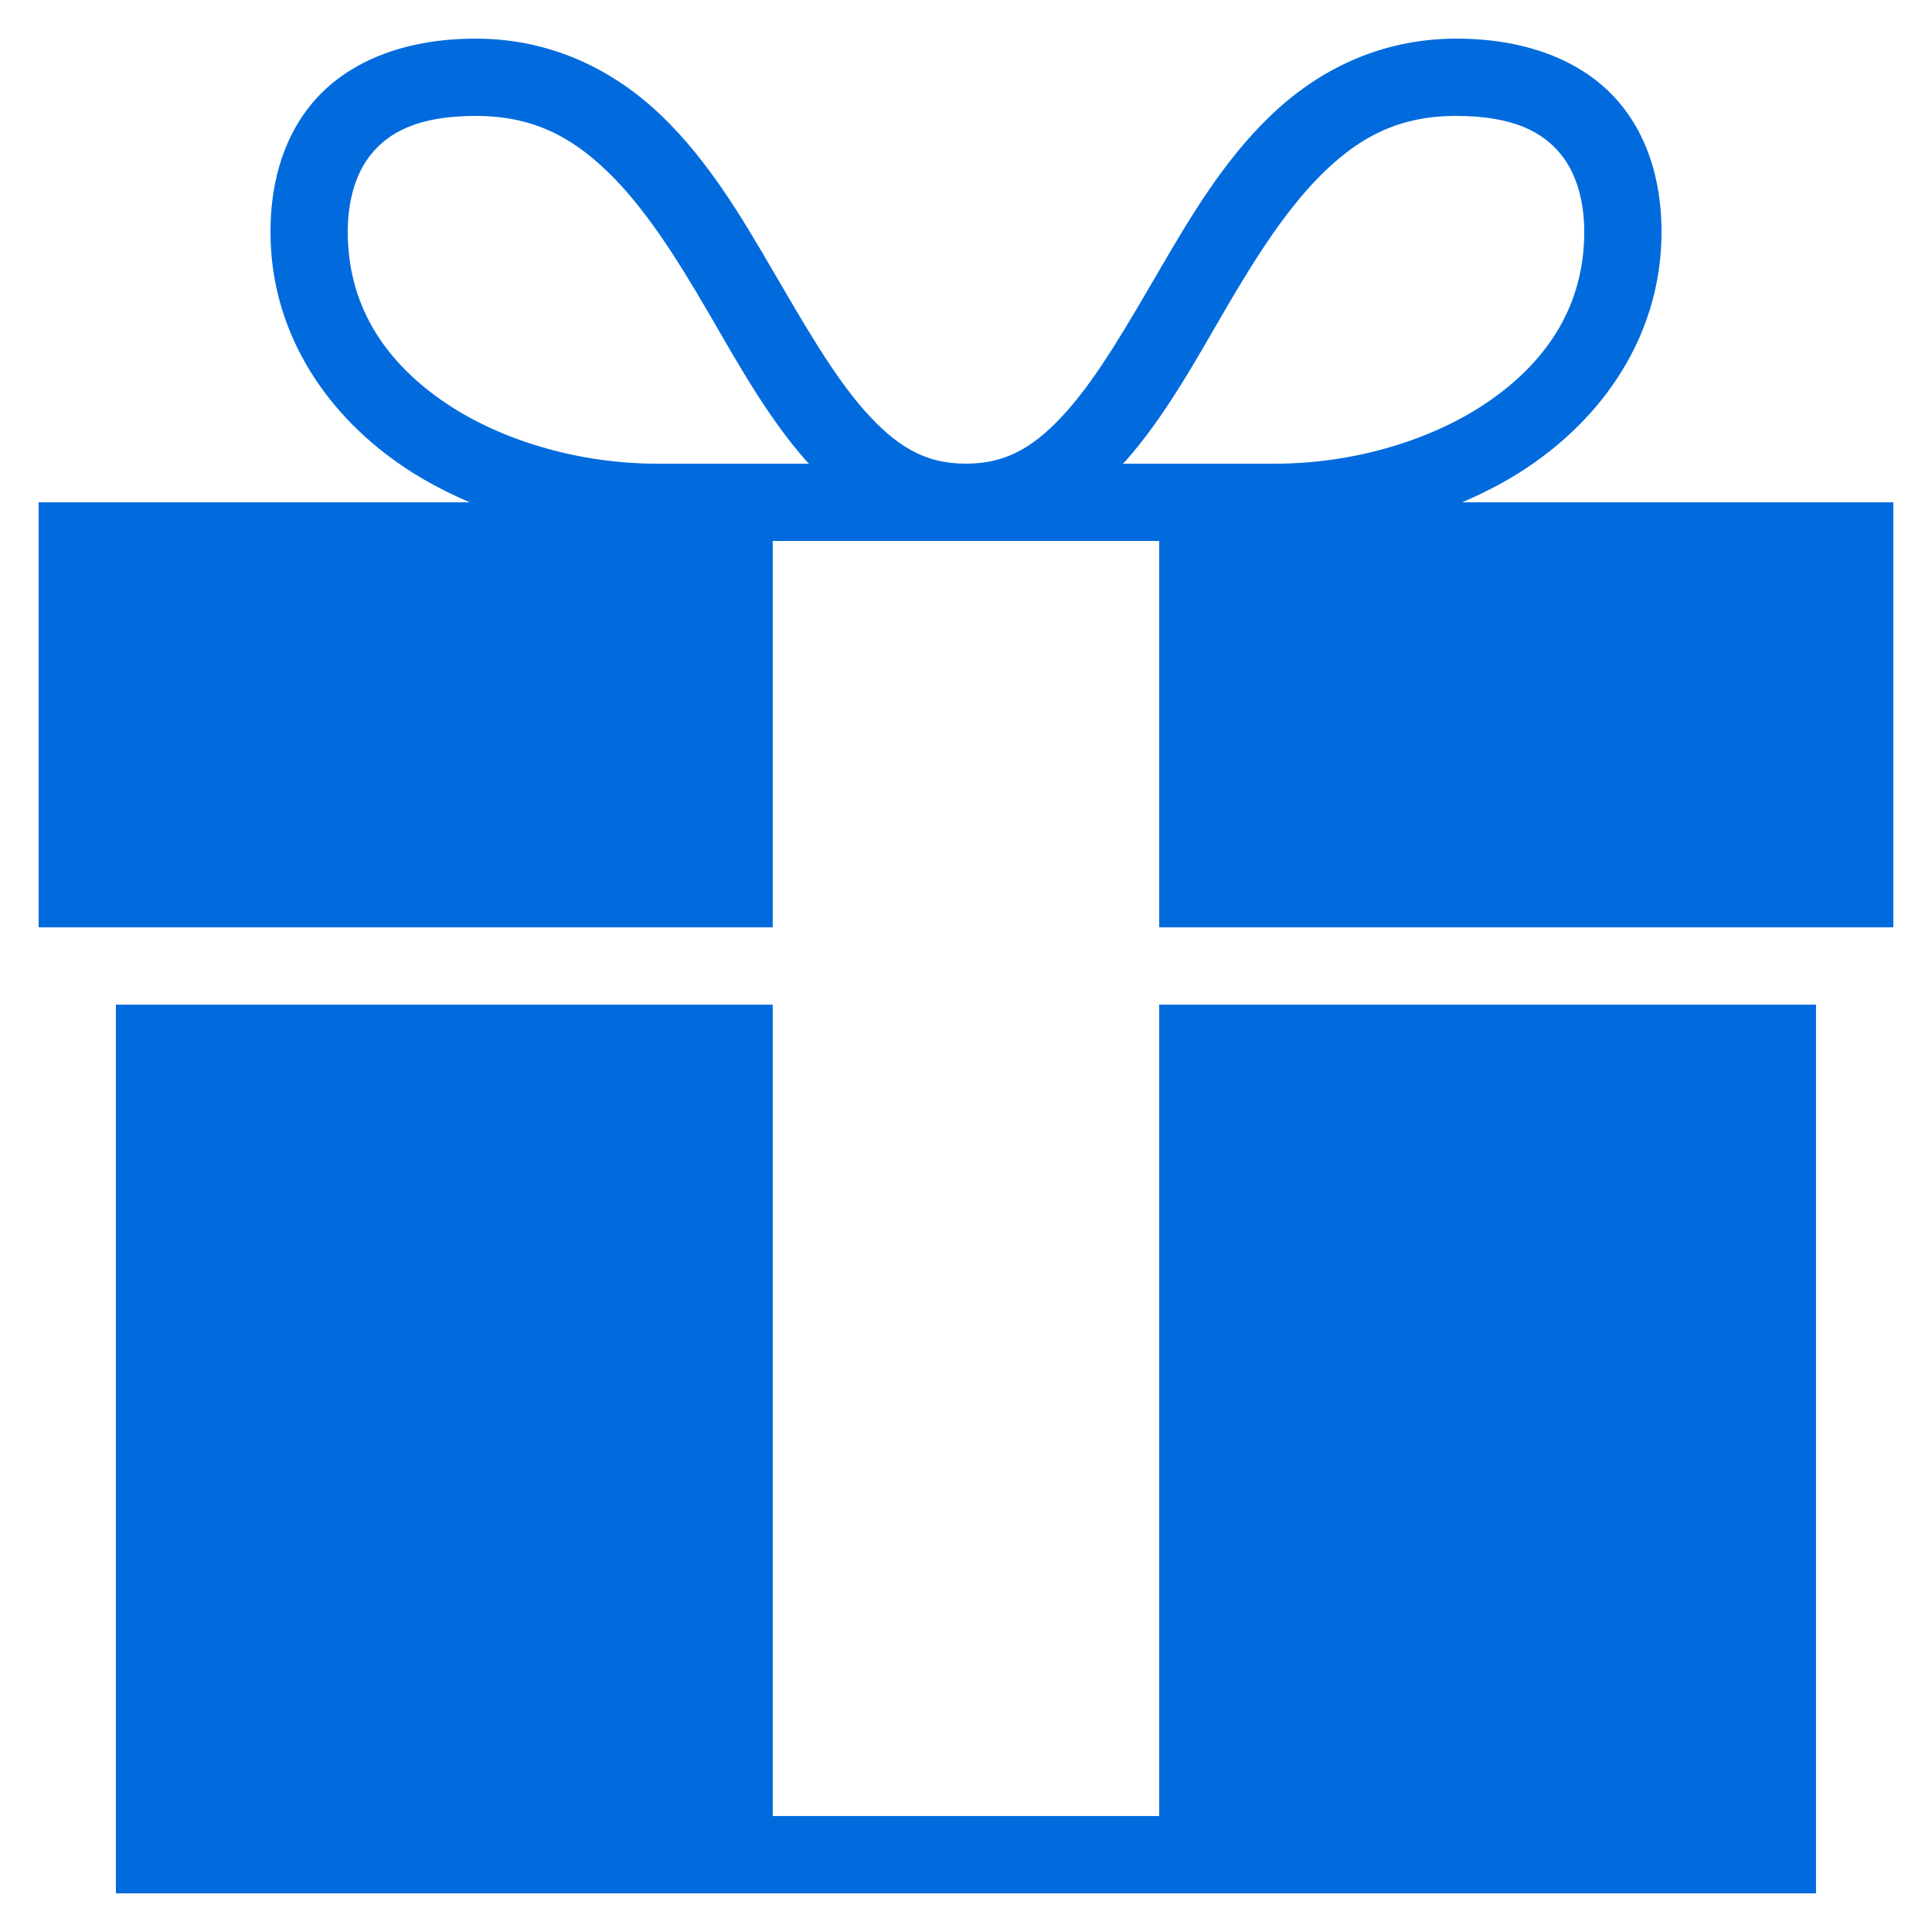<?xml version="1.0" encoding="UTF-8"?> <svg xmlns="http://www.w3.org/2000/svg" width="26" height="26" viewBox="0 0 26 26" fill="none"> <g clip-path="url(#clip0_121_1532)"> <path d="M6.402 0.52C5.399 0.52 4.651 0.855 4.208 1.381C3.765 1.907 3.64 2.561 3.64 3.12C3.64 4.448 4.359 5.527 5.346 6.223C5.65 6.439 5.973 6.609 6.321 6.76H0.52V12.479H10.399V7.28H15.6V12.479H25.48V6.76H19.678C20.026 6.609 20.349 6.439 20.653 6.223C21.64 5.527 22.36 4.448 22.36 3.12C22.36 2.561 22.234 1.907 21.791 1.381C21.348 0.855 20.601 0.52 19.597 0.52C18.559 0.52 17.72 0.958 17.095 1.56C16.469 2.161 16.02 2.918 15.6 3.64C15.179 4.361 14.783 5.053 14.364 5.525C13.946 5.996 13.564 6.24 12.999 6.24C12.435 6.24 12.053 5.996 11.634 5.525C11.216 5.053 10.82 4.361 10.399 3.64C9.979 2.918 9.53 2.161 8.905 1.56C8.279 0.958 7.44 0.52 6.402 0.52ZM6.402 1.56C7.164 1.56 7.684 1.836 8.173 2.307C8.663 2.778 9.093 3.451 9.506 4.16C9.918 4.868 10.322 5.606 10.854 6.207C10.865 6.219 10.877 6.227 10.887 6.24H8.84C7.791 6.24 6.709 5.927 5.931 5.378C5.153 4.83 4.68 4.088 4.68 3.12C4.68 2.728 4.773 2.34 5.005 2.063C5.236 1.787 5.616 1.56 6.402 1.56ZM19.597 1.56C20.381 1.56 20.763 1.787 20.994 2.063C21.226 2.34 21.32 2.728 21.32 3.12C21.32 4.088 20.846 4.83 20.068 5.378C19.29 5.927 18.208 6.24 17.16 6.24H15.112C15.122 6.227 15.134 6.219 15.145 6.207C15.677 5.606 16.081 4.868 16.493 4.16C16.906 3.451 17.336 2.778 17.826 2.307C18.315 1.836 18.835 1.56 19.597 1.56ZM1.56 13.52V25.48H24.439V13.52H15.6V24.439H10.399V13.52H1.56Z" fill="#016BDD"></path> </g> <defs> <clipPath id="clip0_121_1532"> <rect width="26" height="26" fill="white"></rect> </clipPath> </defs> </svg> 